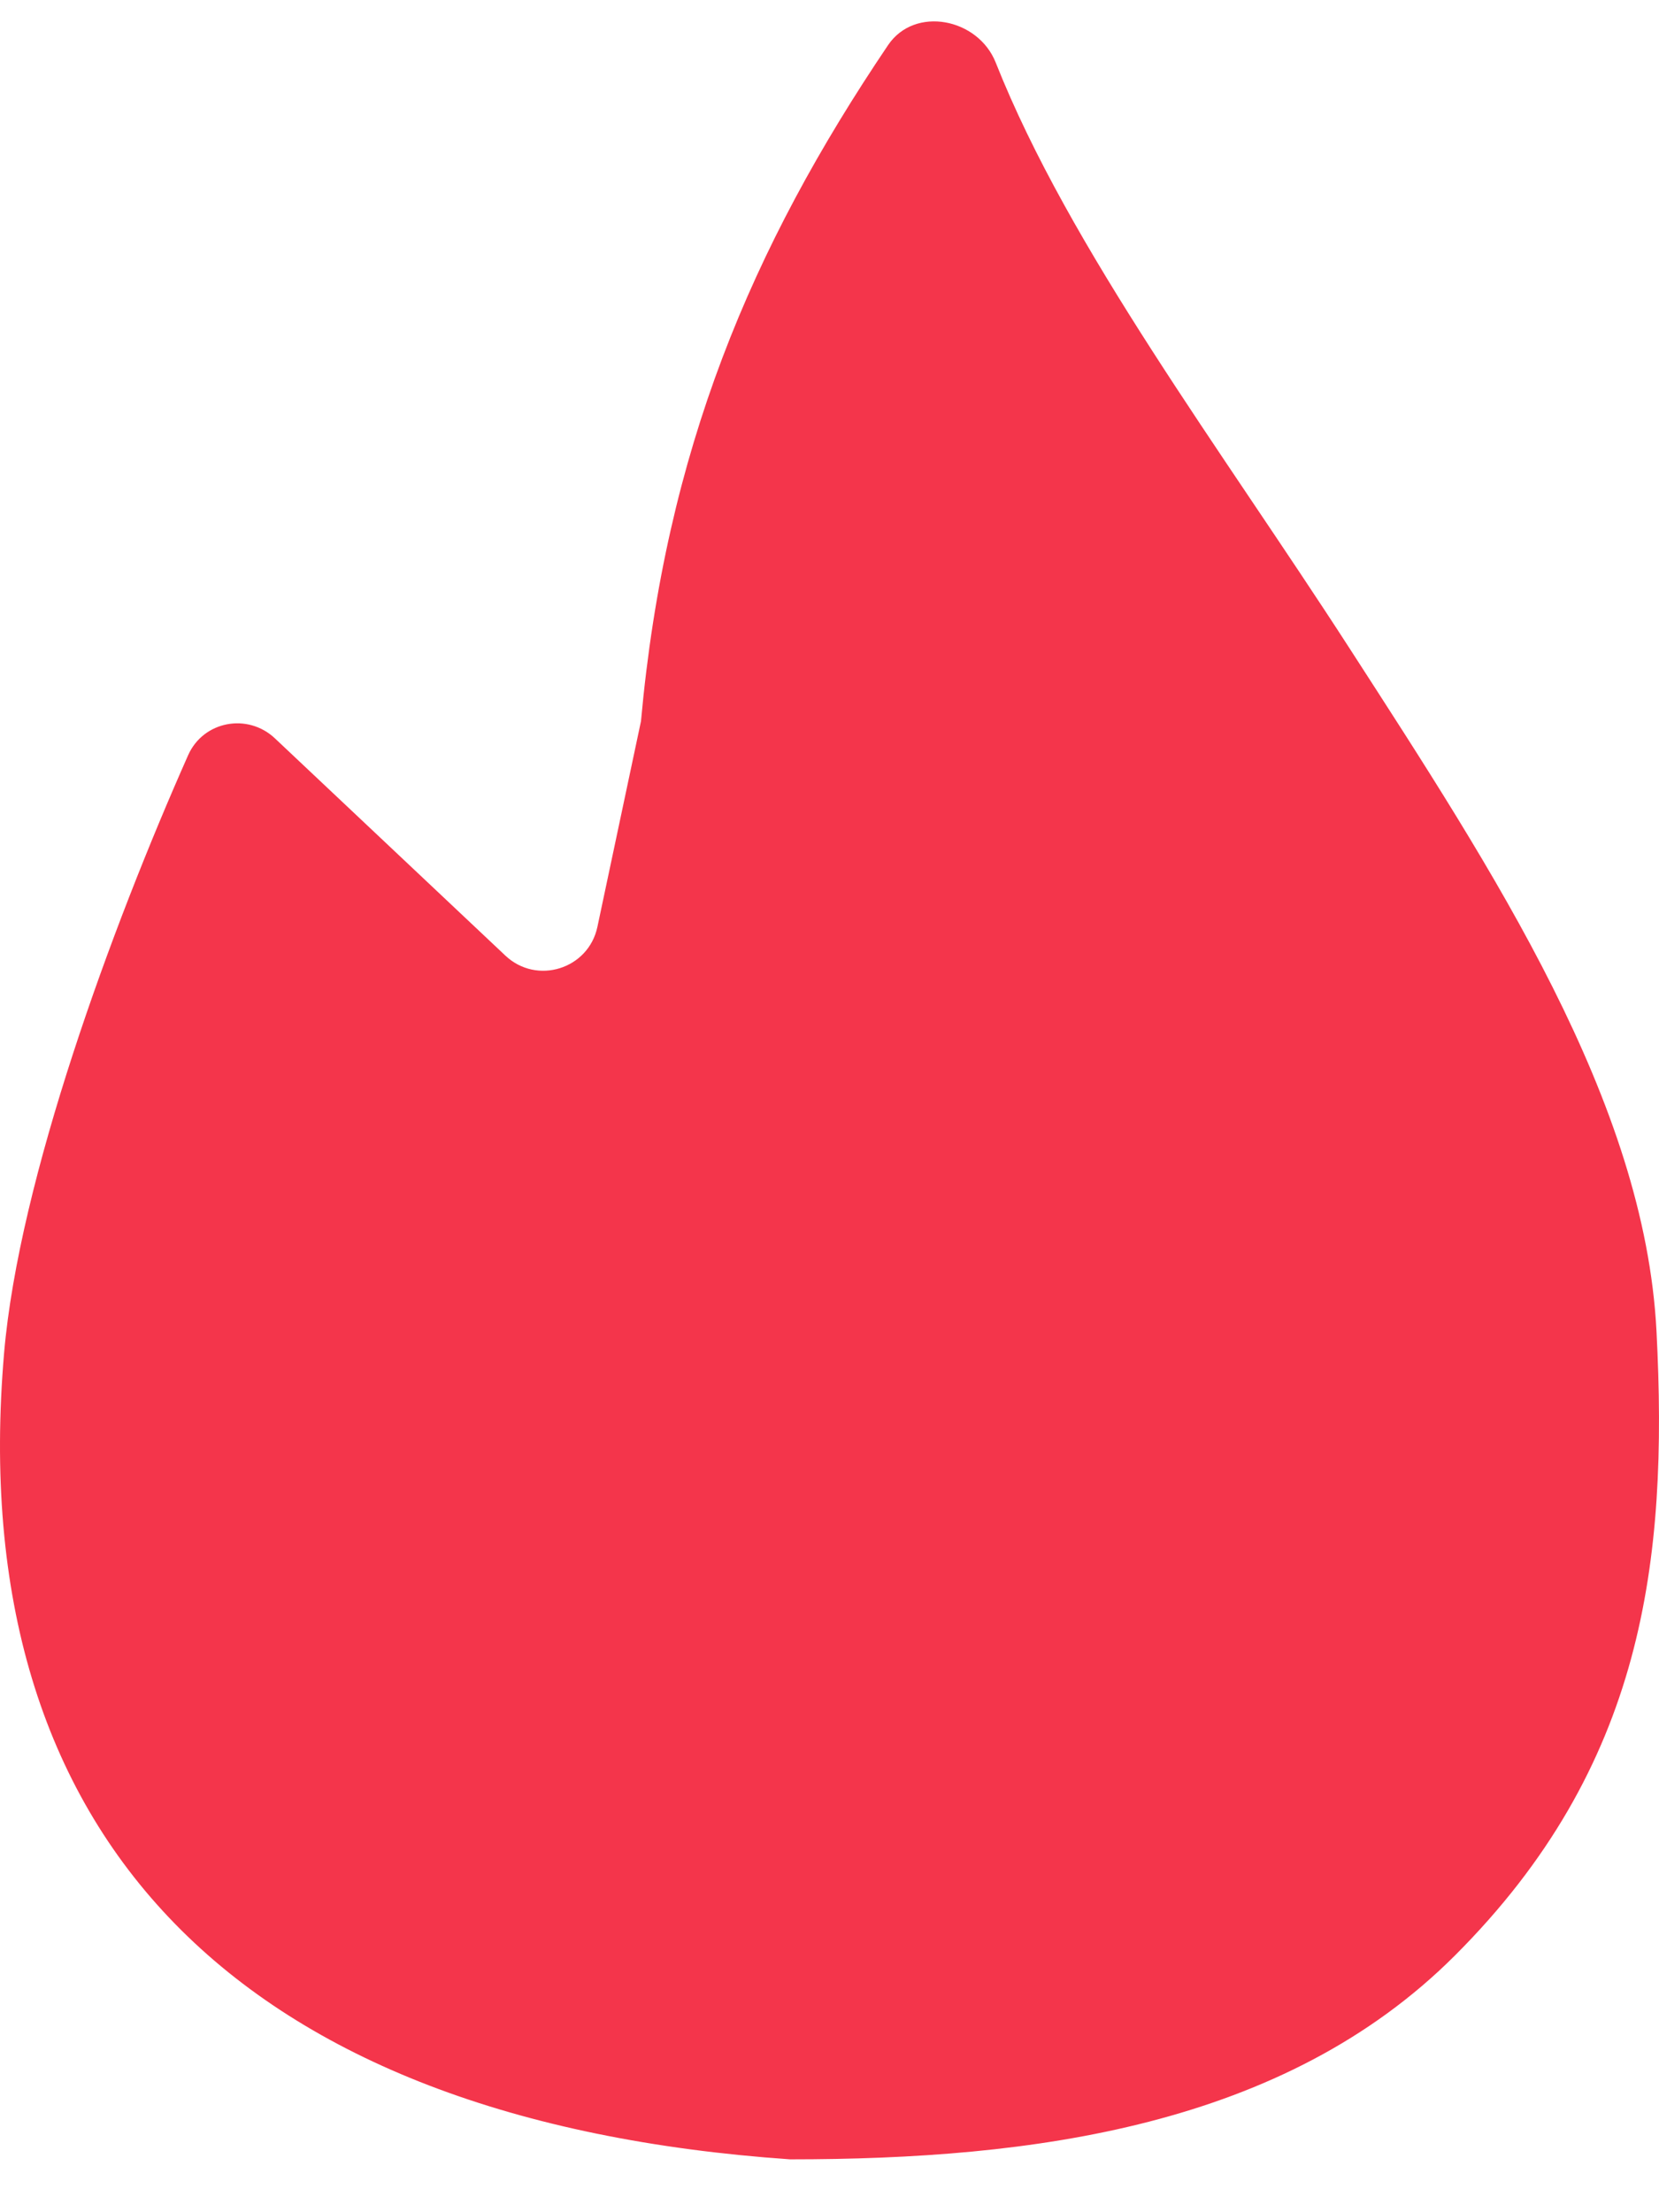 <?xml version="1.0" encoding="UTF-8"?> <svg xmlns="http://www.w3.org/2000/svg" width="30" height="40" viewBox="0 0 30 40" fill="none"><path d="M4.972 13.351C4.479 12.886 3.677 13.036 3.402 13.655C2.016 16.777 0.343 21.331 0.074 24.464C-0.679 33.238 4.329 38.353 14.288 39.044C18.668 39.044 23.213 38.455 26.311 35.357C29.727 31.941 30.168 28.235 29.955 24.075C29.742 19.915 27.017 15.769 24.401 11.718C22.068 8.105 19.34 4.497 18.006 1.132C17.688 0.329 16.542 0.101 16.059 0.816C13.585 4.481 12.034 8.152 11.591 13.04L10.803 16.759C10.642 17.522 9.707 17.815 9.139 17.279L4.972 13.351Z" fill="#F4354B"></path></svg> 